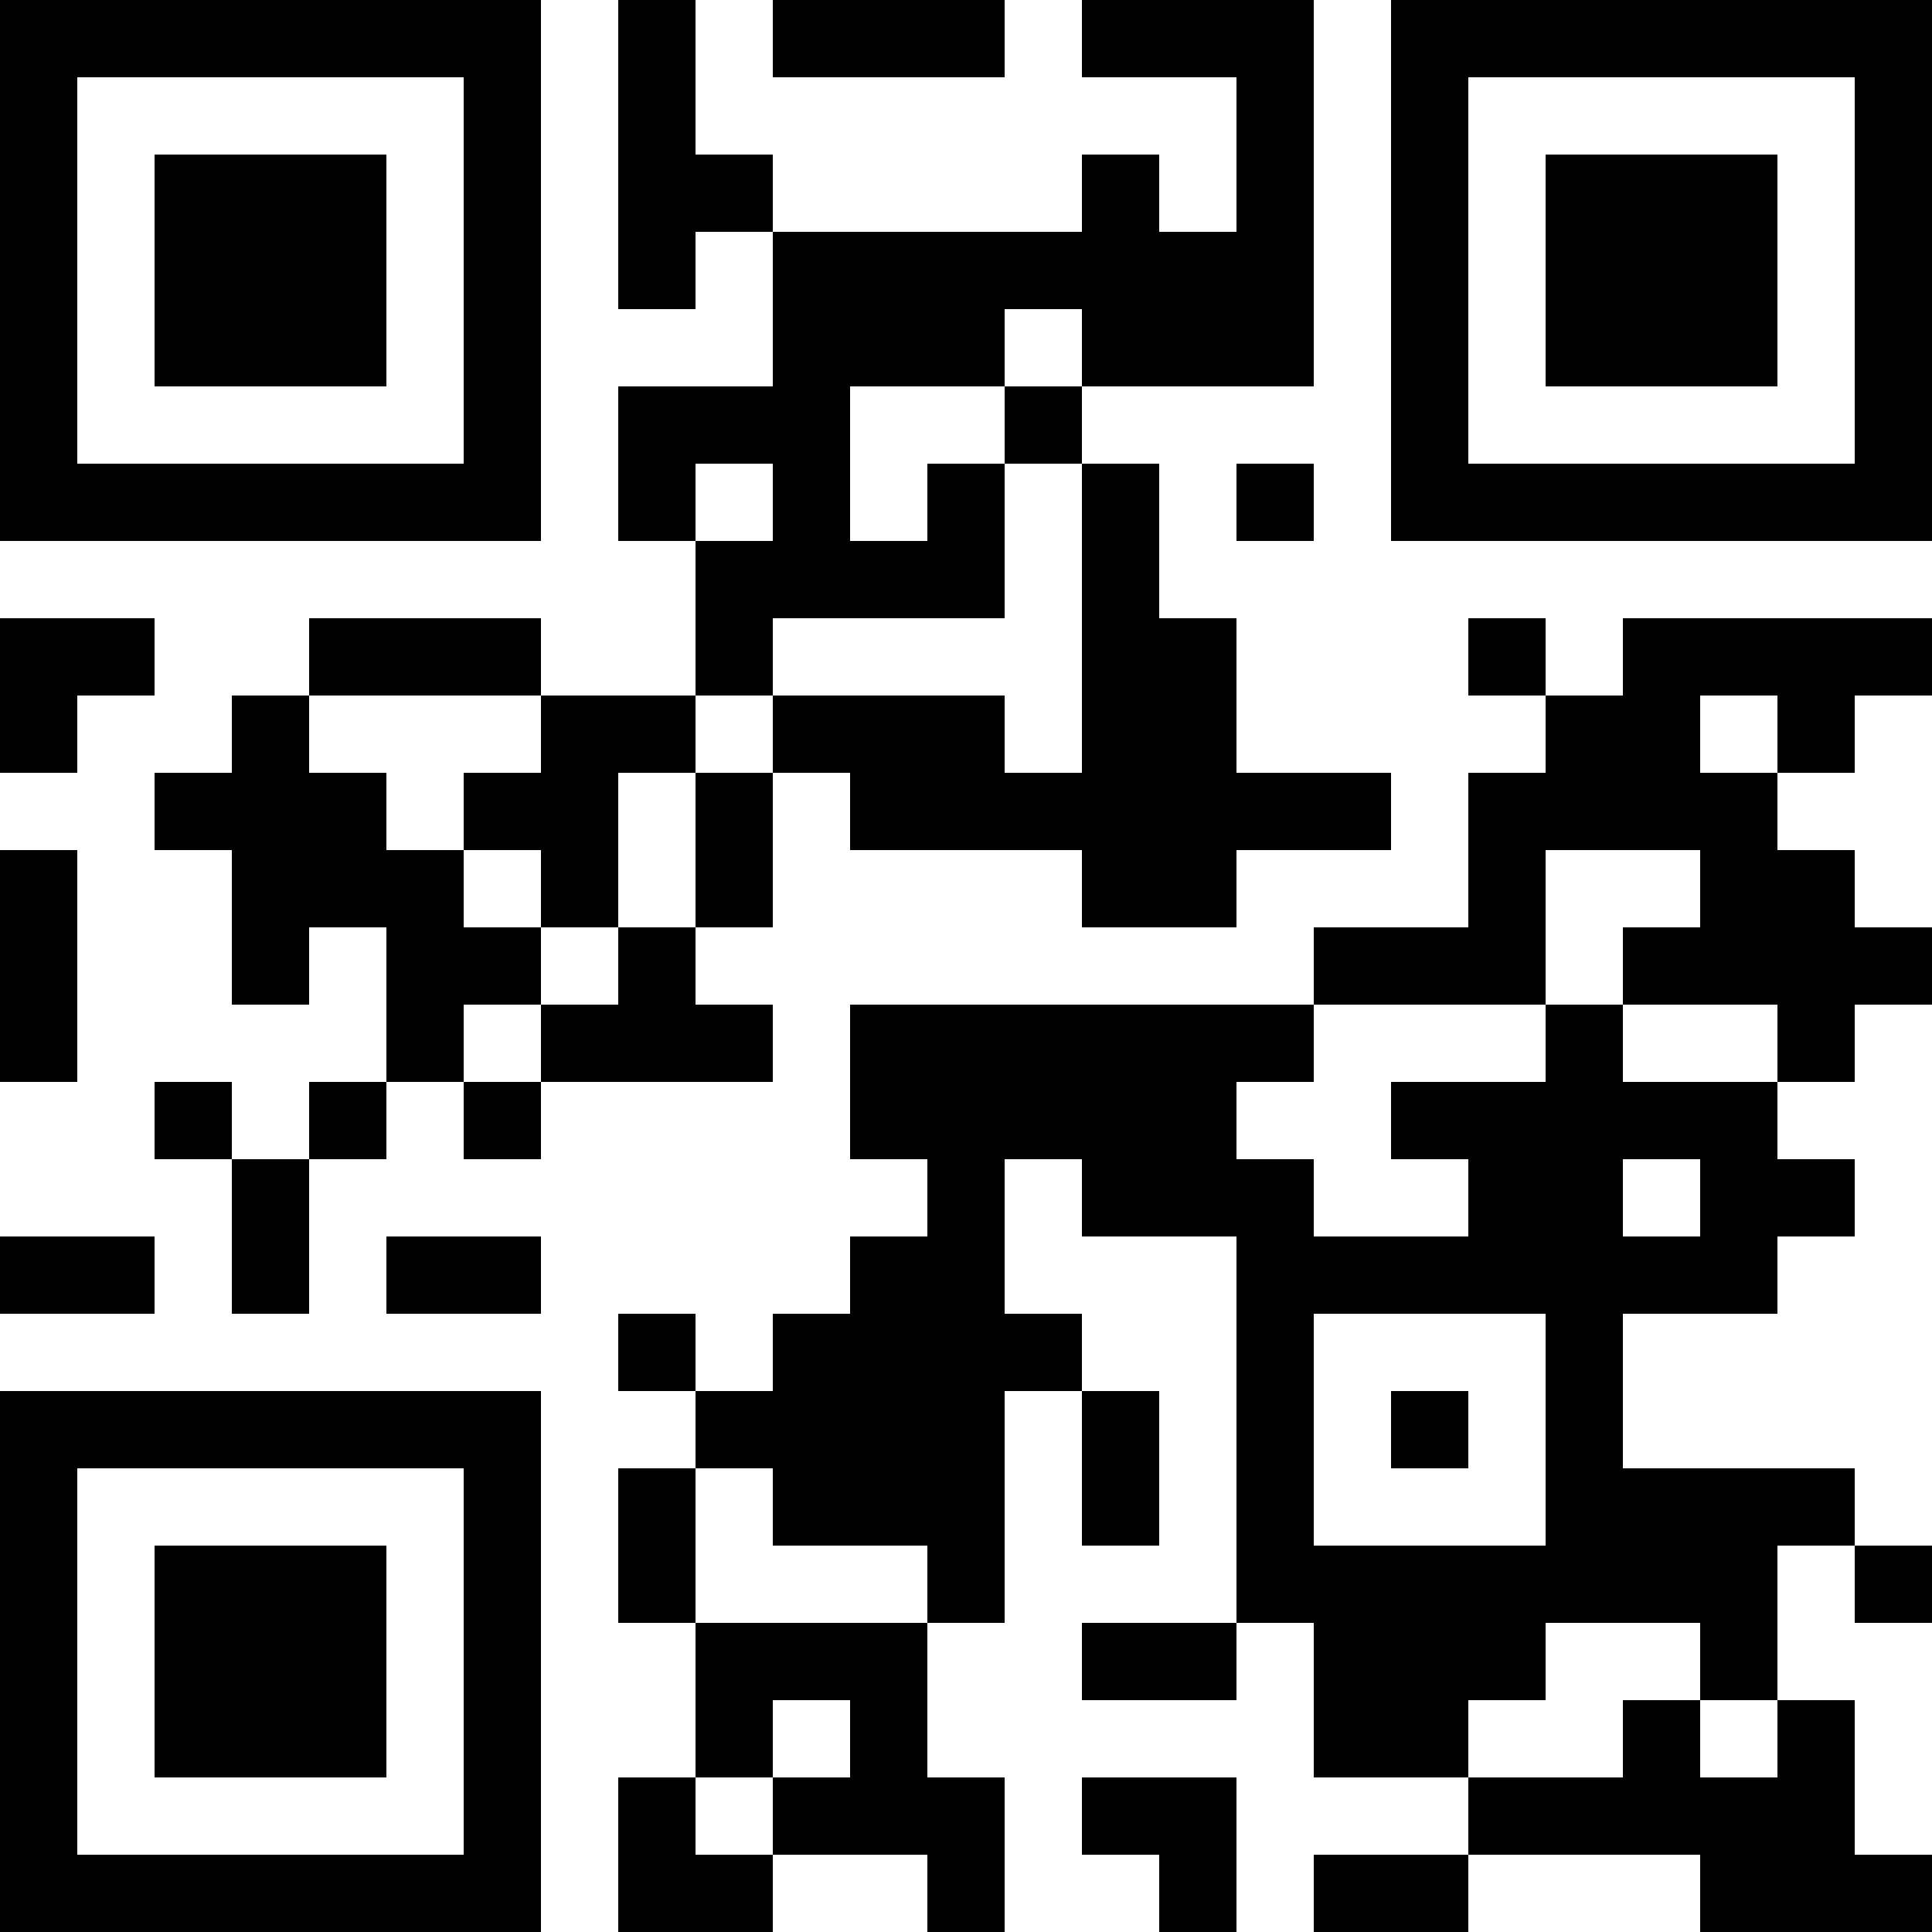 <?xml version="1.0" encoding="UTF-8"?>
<svg xmlns="http://www.w3.org/2000/svg" version="1.1" width="100" height="100" viewBox="0 0 100 100"><rect x="0" y="0" width="100" height="100" fill="#ffffff"/><g transform="scale(4)"><g transform="translate(0,0)"><path fill-rule="evenodd" d="M8 0L8 4L9 4L9 3L10 3L10 5L8 5L8 7L9 7L9 9L7 9L7 8L4 8L4 9L3 9L3 10L2 10L2 11L3 11L3 13L4 13L4 12L5 12L5 14L4 14L4 15L3 15L3 14L2 14L2 15L3 15L3 17L4 17L4 15L5 15L5 14L6 14L6 15L7 15L7 14L10 14L10 13L9 13L9 12L10 12L10 10L11 10L11 11L14 11L14 12L16 12L16 11L18 11L18 10L16 10L16 8L15 8L15 6L14 6L14 5L17 5L17 0L14 0L14 1L16 1L16 3L15 3L15 2L14 2L14 3L10 3L10 2L9 2L9 0ZM10 0L10 1L13 1L13 0ZM13 4L13 5L11 5L11 7L12 7L12 6L13 6L13 8L10 8L10 9L9 9L9 10L8 10L8 12L7 12L7 11L6 11L6 10L7 10L7 9L4 9L4 10L5 10L5 11L6 11L6 12L7 12L7 13L6 13L6 14L7 14L7 13L8 13L8 12L9 12L9 10L10 10L10 9L13 9L13 10L14 10L14 6L13 6L13 5L14 5L14 4ZM9 6L9 7L10 7L10 6ZM16 6L16 7L17 7L17 6ZM0 8L0 10L1 10L1 9L2 9L2 8ZM19 8L19 9L20 9L20 10L19 10L19 12L17 12L17 13L11 13L11 15L12 15L12 16L11 16L11 17L10 17L10 18L9 18L9 17L8 17L8 18L9 18L9 19L8 19L8 21L9 21L9 23L8 23L8 25L10 25L10 24L12 24L12 25L13 25L13 23L12 23L12 21L13 21L13 18L14 18L14 20L15 20L15 18L14 18L14 17L13 17L13 15L14 15L14 16L16 16L16 21L14 21L14 22L16 22L16 21L17 21L17 23L19 23L19 24L17 24L17 25L19 25L19 24L22 24L22 25L25 25L25 24L24 24L24 22L23 22L23 20L24 20L24 21L25 21L25 20L24 20L24 19L21 19L21 17L23 17L23 16L24 16L24 15L23 15L23 14L24 14L24 13L25 13L25 12L24 12L24 11L23 11L23 10L24 10L24 9L25 9L25 8L21 8L21 9L20 9L20 8ZM22 9L22 10L23 10L23 9ZM0 11L0 14L1 14L1 11ZM20 11L20 13L17 13L17 14L16 14L16 15L17 15L17 16L19 16L19 15L18 15L18 14L20 14L20 13L21 13L21 14L23 14L23 13L21 13L21 12L22 12L22 11ZM21 15L21 16L22 16L22 15ZM0 16L0 17L2 17L2 16ZM5 16L5 17L7 17L7 16ZM17 17L17 20L20 20L20 17ZM18 18L18 19L19 19L19 18ZM9 19L9 21L12 21L12 20L10 20L10 19ZM20 21L20 22L19 22L19 23L21 23L21 22L22 22L22 23L23 23L23 22L22 22L22 21ZM10 22L10 23L9 23L9 24L10 24L10 23L11 23L11 22ZM14 23L14 24L15 24L15 25L16 25L16 23ZM0 0L0 7L7 7L7 0ZM1 1L1 6L6 6L6 1ZM2 2L2 5L5 5L5 2ZM18 0L18 7L25 7L25 0ZM19 1L19 6L24 6L24 1ZM20 2L20 5L23 5L23 2ZM0 18L0 25L7 25L7 18ZM1 19L1 24L6 24L6 19ZM2 20L2 23L5 23L5 20Z" fill="#000000"/></g></g></svg>

